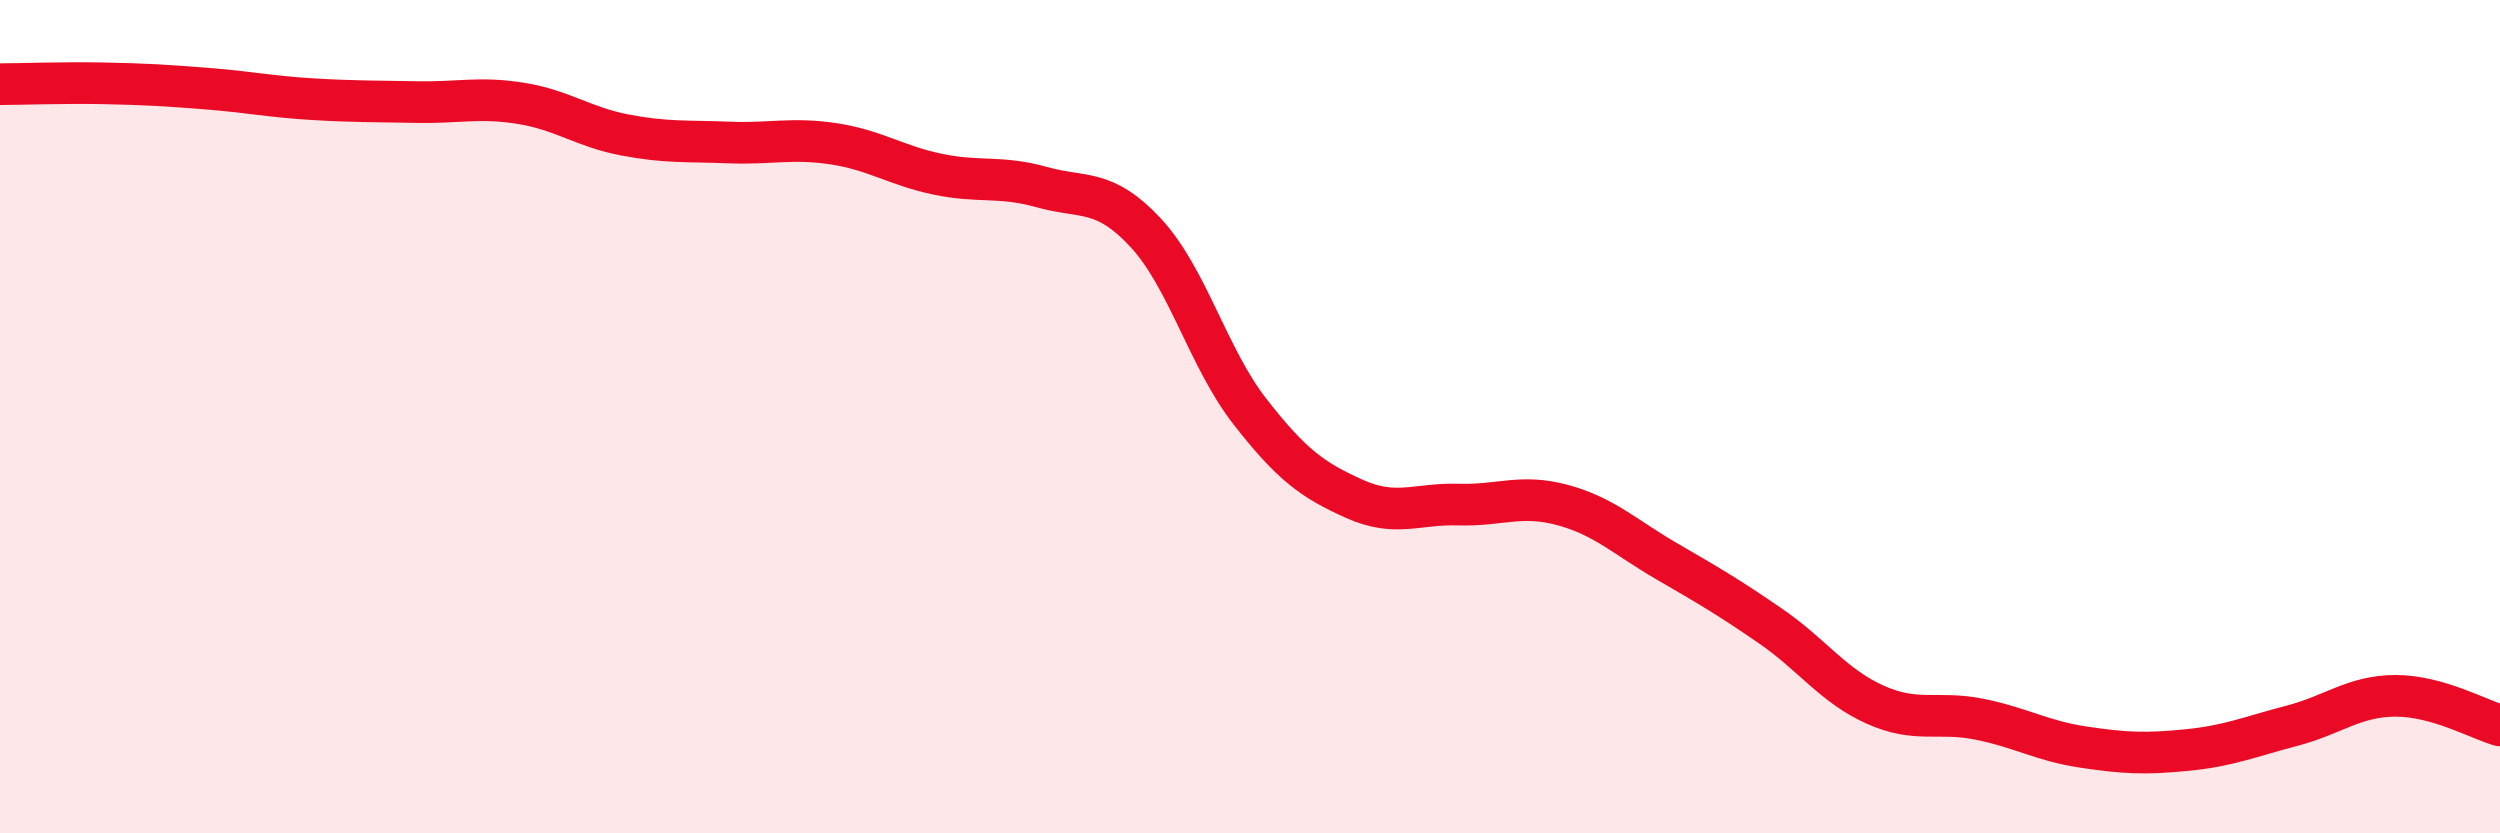 
    <svg width="60" height="20" viewBox="0 0 60 20" xmlns="http://www.w3.org/2000/svg">
      <path
        d="M 0,2.02 C 0.5,2.02 1.5,1.98 2.5,2 C 3.5,2.02 4,2.05 5,2.13 C 6,2.21 6.5,2.32 7.5,2.38 C 8.5,2.44 9,2.43 10,2.45 C 11,2.47 11.5,2.32 12.5,2.48 C 13.5,2.64 14,3.05 15,3.24 C 16,3.43 16.5,3.38 17.5,3.42 C 18.5,3.46 19,3.3 20,3.45 C 21,3.6 21.5,3.97 22.5,4.18 C 23.5,4.39 24,4.21 25,4.49 C 26,4.77 26.5,4.51 27.5,5.59 C 28.5,6.67 29,8.6 30,9.88 C 31,11.16 31.5,11.52 32.5,11.97 C 33.5,12.42 34,12.08 35,12.11 C 36,12.14 36.5,11.85 37.5,12.12 C 38.5,12.39 39,12.89 40,13.47 C 41,14.05 41.5,14.34 42.5,15.03 C 43.5,15.72 44,16.46 45,16.91 C 46,17.36 46.5,17.06 47.5,17.26 C 48.5,17.46 49,17.78 50,17.93 C 51,18.08 51.5,18.1 52.5,18 C 53.5,17.9 54,17.68 55,17.42 C 56,17.16 56.5,16.7 57.5,16.7 C 58.5,16.7 59.5,17.27 60,17.41L60 20L0 20Z"
        fill="#EB0A25"
        opacity="0.1"
        stroke-linecap="round"
        stroke-linejoin="round"
      />
      <path
        d="M 0,2.02 C 0.5,2.02 1.5,1.98 2.5,2 C 3.5,2.02 4,2.05 5,2.13 C 6,2.21 6.5,2.32 7.5,2.38 C 8.5,2.44 9,2.43 10,2.45 C 11,2.47 11.5,2.32 12.5,2.48 C 13.5,2.64 14,3.05 15,3.24 C 16,3.43 16.5,3.38 17.5,3.42 C 18.5,3.46 19,3.3 20,3.45 C 21,3.6 21.5,3.97 22.5,4.18 C 23.5,4.39 24,4.21 25,4.49 C 26,4.77 26.5,4.51 27.5,5.59 C 28.5,6.67 29,8.6 30,9.88 C 31,11.16 31.5,11.52 32.5,11.97 C 33.5,12.42 34,12.08 35,12.11 C 36,12.14 36.5,11.85 37.5,12.12 C 38.5,12.39 39,12.89 40,13.47 C 41,14.05 41.5,14.34 42.5,15.03 C 43.5,15.72 44,16.46 45,16.91 C 46,17.36 46.5,17.06 47.5,17.26 C 48.5,17.46 49,17.78 50,17.93 C 51,18.08 51.5,18.1 52.5,18 C 53.5,17.9 54,17.68 55,17.42 C 56,17.16 56.5,16.7 57.5,16.7 C 58.5,16.7 59.5,17.27 60,17.41"
        stroke="#EB0A25"
        stroke-width="1"
        fill="none"
        stroke-linecap="round"
        stroke-linejoin="round"
      />
    </svg>
  